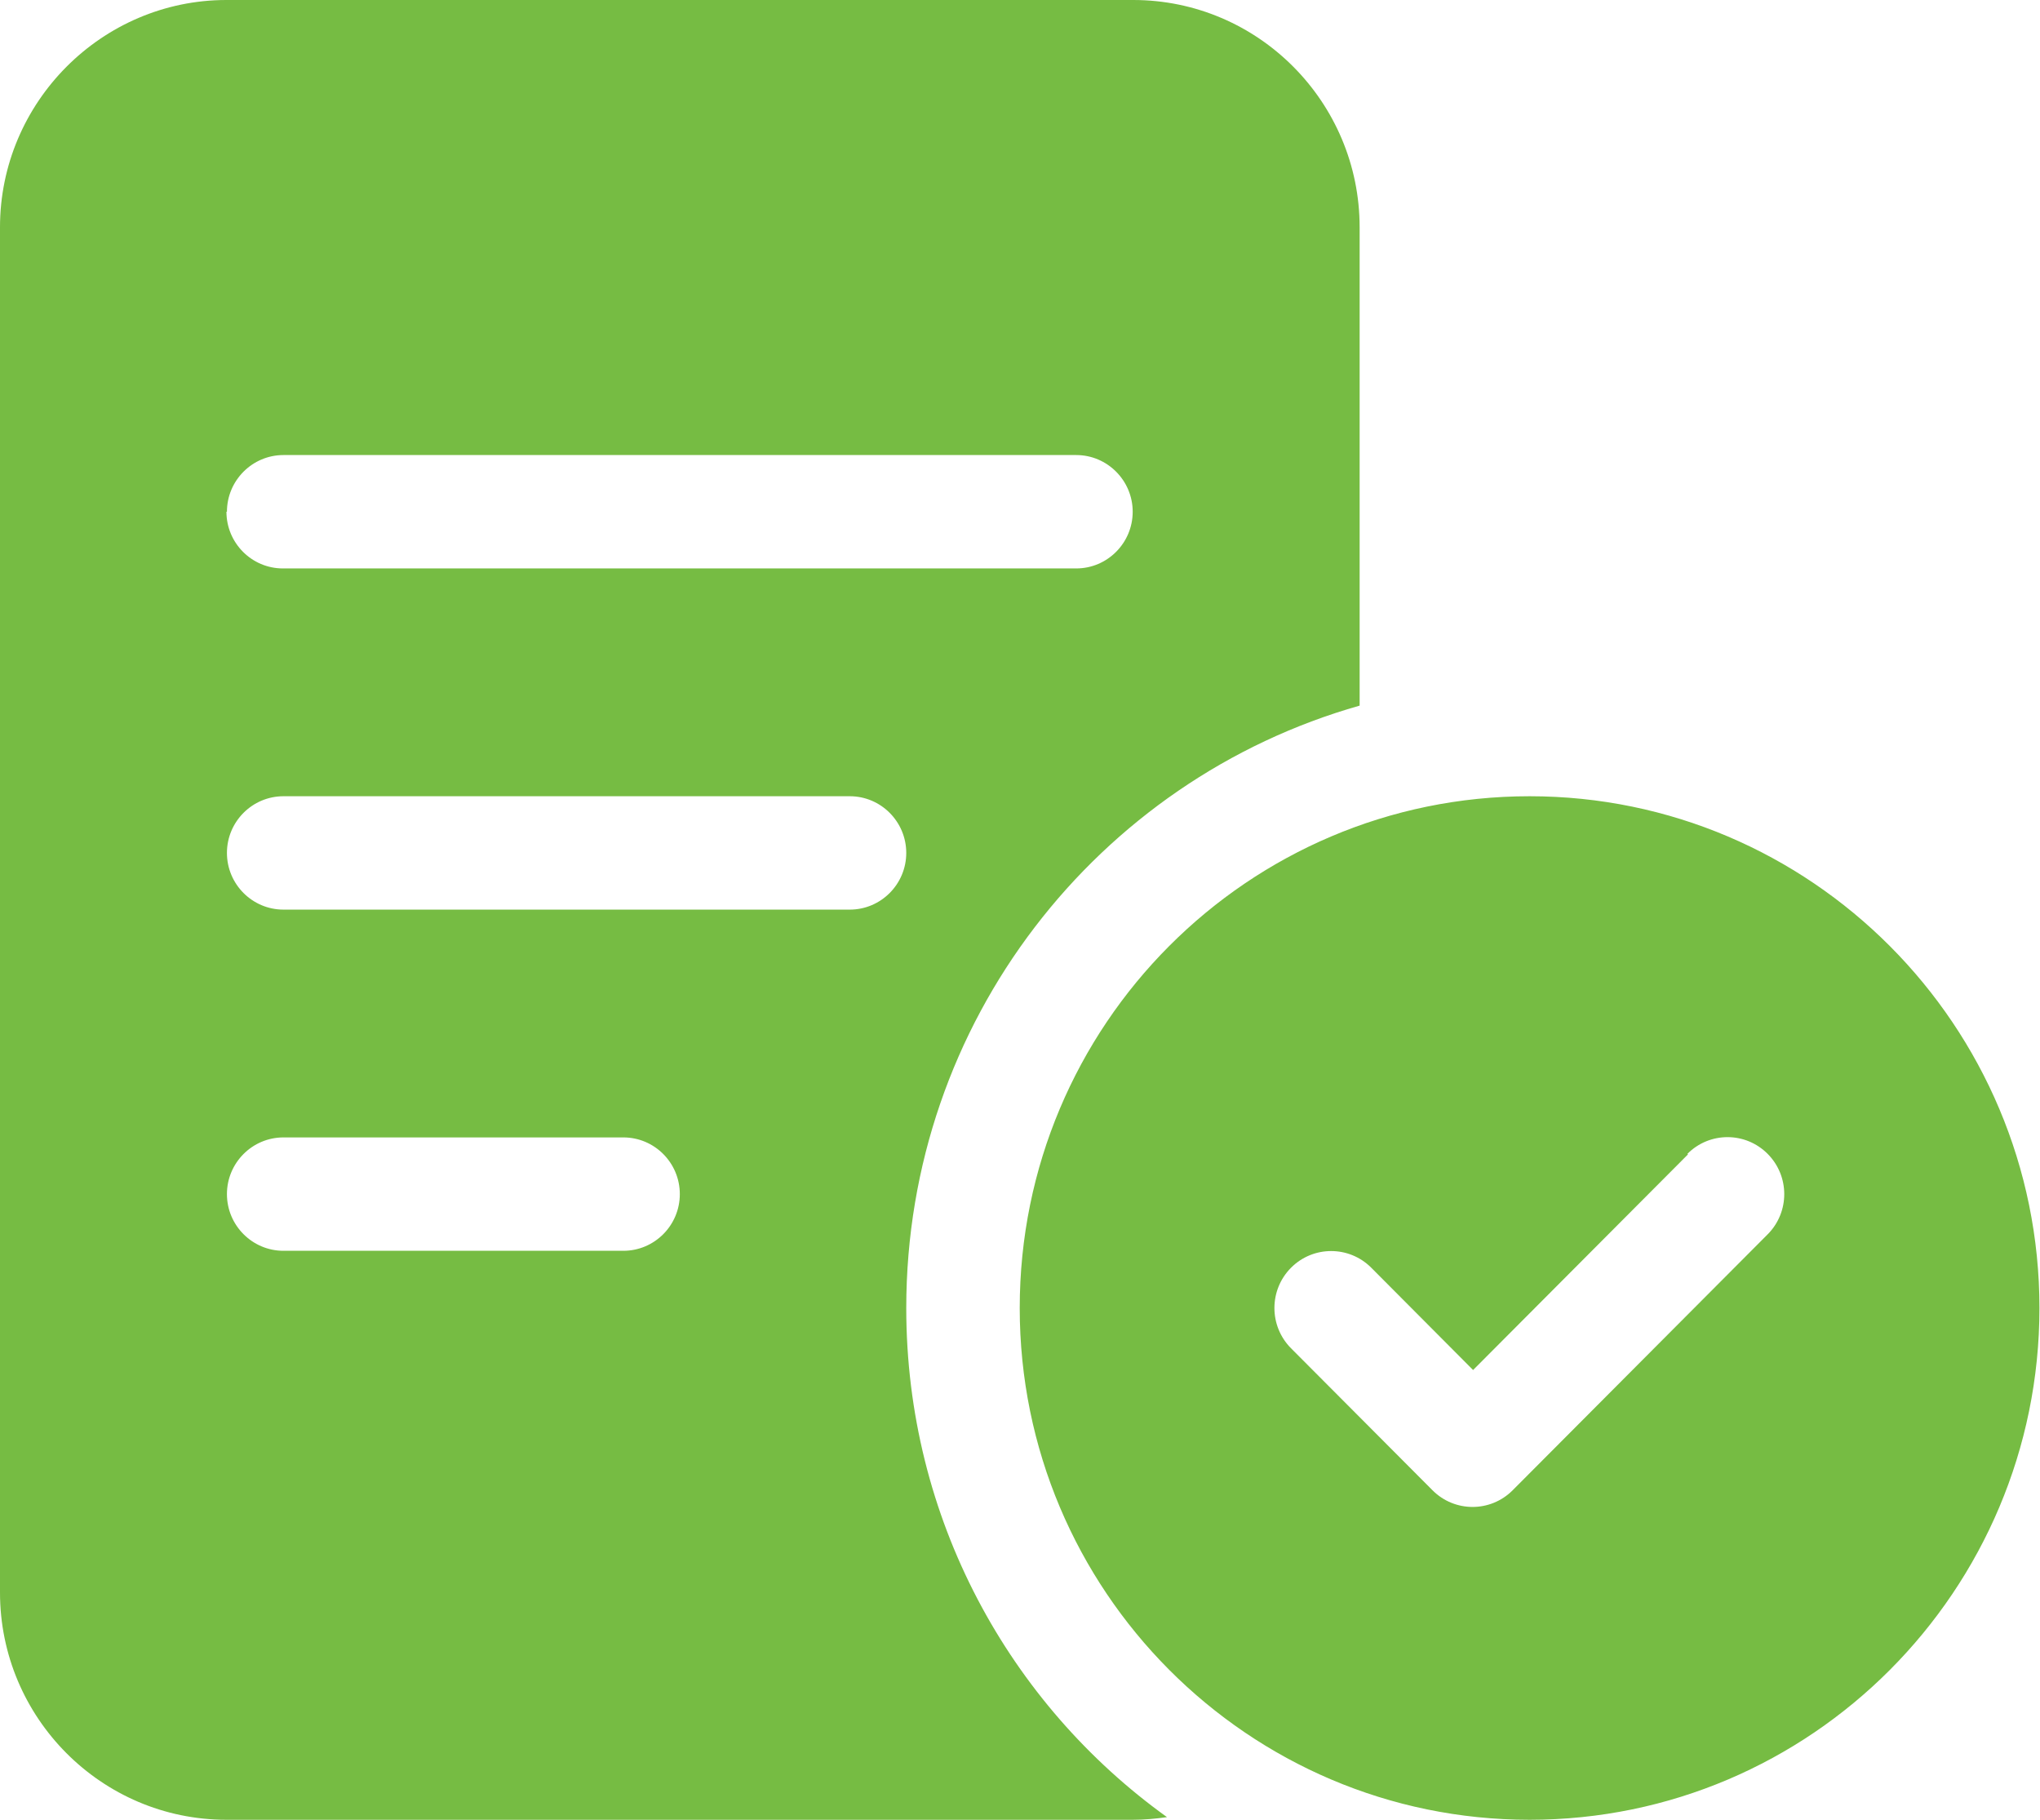 <svg width="37" height="33" viewBox="0 0 37 33" fill="none" xmlns="http://www.w3.org/2000/svg">
<path d="M0 4.121C0 1.854 1.848 0 4.107 0H20.553C22.822 0 24.66 1.854 24.66 4.121V12.796C19.912 14.142 16.437 18.522 16.437 23.72C16.437 27.534 18.304 30.896 21.166 32.952C20.965 32.981 20.755 33 20.544 33H4.107C1.838 33 0 31.146 0 28.879V4.121ZM4.107 9.28C4.107 9.847 4.566 10.308 5.131 10.308H19.52C20.084 10.308 20.544 9.847 20.544 9.28C20.544 8.714 20.084 8.252 19.52 8.252H5.141C4.576 8.252 4.116 8.714 4.116 9.28H4.107ZM5.141 14.439C4.576 14.439 4.116 14.9 4.116 15.467C4.116 16.034 4.576 16.495 5.141 16.495H15.413C15.977 16.495 16.437 16.034 16.437 15.467C16.437 14.9 15.977 14.439 15.413 14.439H5.141ZM5.141 20.626C4.576 20.626 4.116 21.087 4.116 21.654C4.116 22.221 4.576 22.682 5.141 22.682H11.306C11.871 22.682 12.33 22.221 12.33 21.654C12.33 21.087 11.871 20.626 11.306 20.626H5.141ZM18.495 23.72C18.495 18.59 22.64 14.439 27.743 14.439C32.845 14.439 36.99 18.599 36.99 23.72C36.99 28.84 32.845 33 27.743 33C22.64 33 18.495 28.84 18.495 23.72ZM30.615 20.934L26.718 24.844L24.871 22.989C24.469 22.586 23.818 22.586 23.416 22.989C23.014 23.393 23.014 24.046 23.416 24.45L25.981 27.024C26.383 27.428 27.034 27.428 27.436 27.024L32.06 22.384C32.462 21.981 32.462 21.328 32.06 20.924C31.658 20.52 31.007 20.52 30.605 20.924L30.615 20.934Z" fill="#76BC43"/>
</svg>
